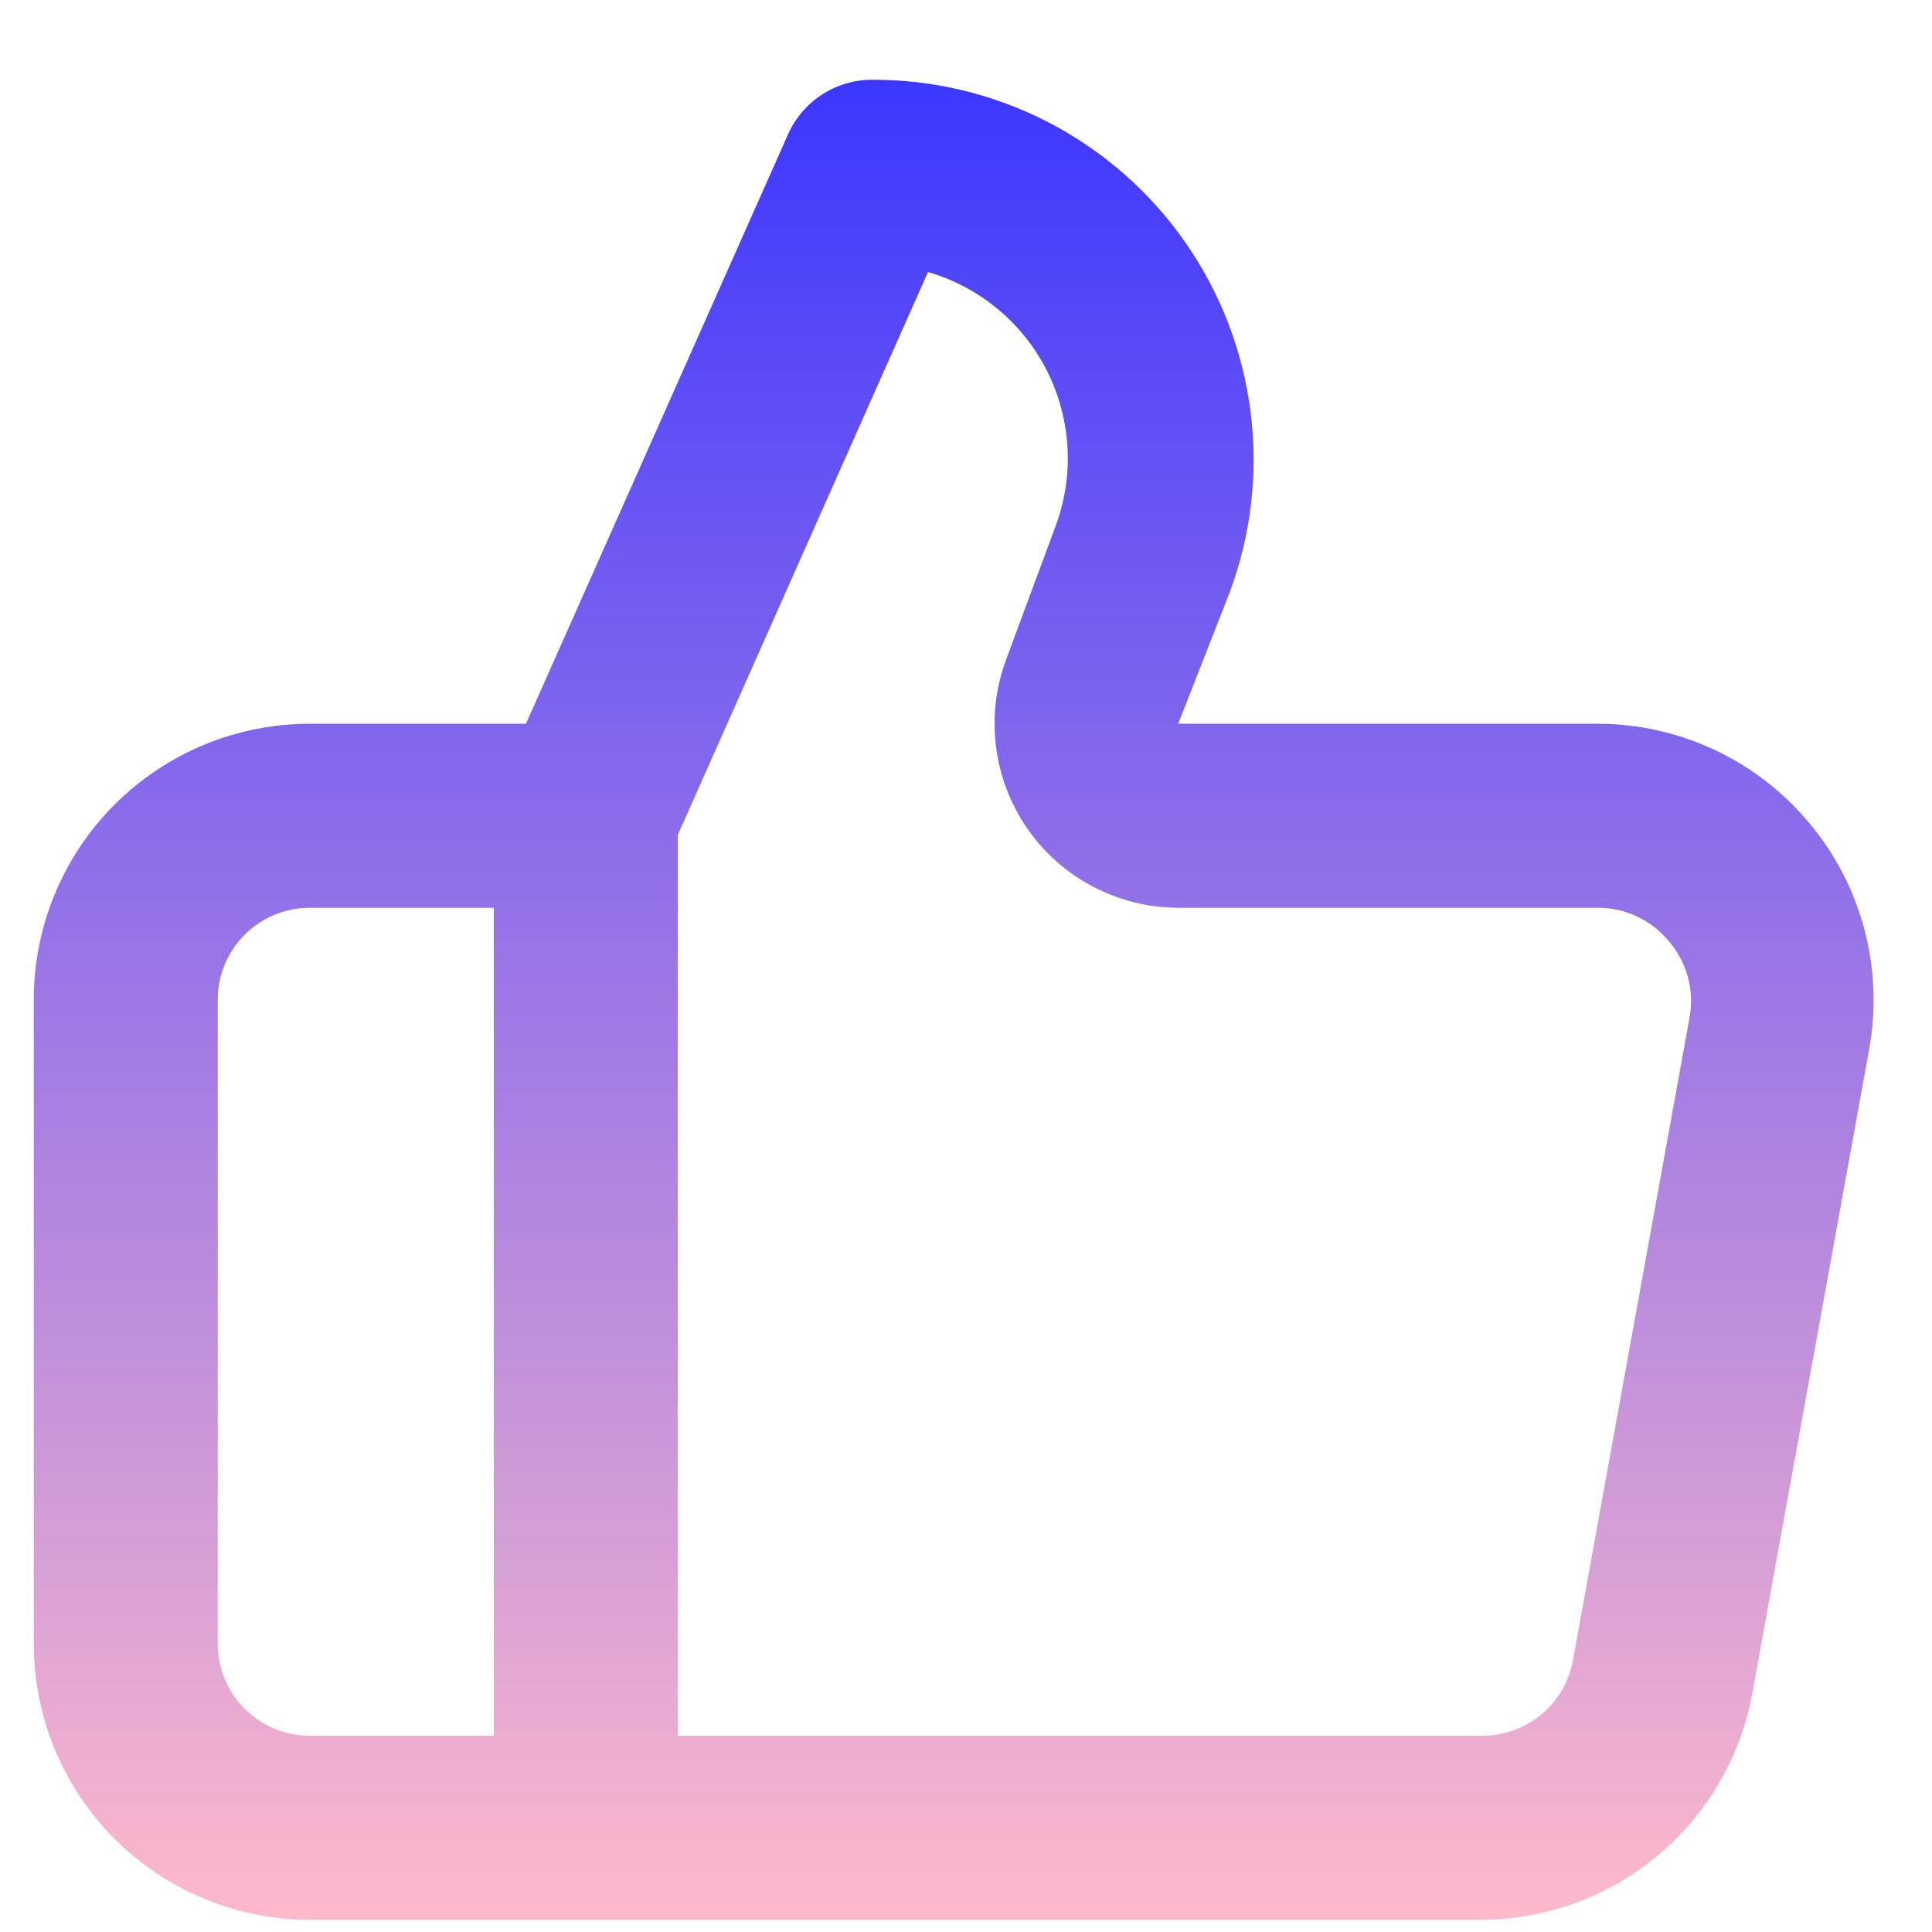 <svg width="21" height="21" viewBox="0 0 21 21" fill="none" xmlns="http://www.w3.org/2000/svg">
<path d="M19.667 8.947C19.386 8.609 19.035 8.338 18.637 8.151C18.24 7.965 17.806 7.867 17.367 7.867H12.807L13.367 6.437C13.6 5.811 13.678 5.137 13.593 4.475C13.509 3.812 13.265 3.18 12.882 2.632C12.5 2.084 11.99 1.638 11.397 1.33C10.804 1.023 10.145 0.864 9.477 0.867C9.285 0.867 9.097 0.923 8.935 1.028C8.774 1.132 8.646 1.281 8.567 1.457L5.717 7.867H3.367C2.572 7.867 1.808 8.183 1.246 8.745C0.683 9.308 0.367 10.071 0.367 10.867V17.867C0.367 18.662 0.683 19.425 1.246 19.988C1.808 20.551 2.572 20.867 3.367 20.867H16.097C16.799 20.866 17.479 20.62 18.017 20.171C18.556 19.721 18.921 19.097 19.047 18.407L20.317 11.407C20.396 10.974 20.378 10.53 20.266 10.104C20.154 9.679 19.949 9.284 19.667 8.947ZM5.367 18.867H3.367C3.102 18.867 2.848 18.761 2.66 18.574C2.473 18.386 2.367 18.132 2.367 17.867V10.867C2.367 10.601 2.473 10.347 2.66 10.16C2.848 9.972 3.102 9.867 3.367 9.867H5.367V18.867ZM18.367 11.047L17.097 18.047C17.055 18.28 16.931 18.49 16.748 18.64C16.564 18.79 16.334 18.871 16.097 18.867H7.367V9.077L10.087 2.957C10.367 3.038 10.627 3.177 10.851 3.364C11.075 3.551 11.257 3.783 11.387 4.044C11.516 4.305 11.59 4.591 11.604 4.882C11.618 5.173 11.571 5.464 11.467 5.737L10.937 7.167C10.824 7.469 10.786 7.794 10.826 8.114C10.866 8.434 10.983 8.74 11.166 9.005C11.35 9.271 11.595 9.488 11.881 9.638C12.167 9.788 12.485 9.866 12.807 9.867H17.367C17.514 9.866 17.659 9.899 17.792 9.961C17.925 10.023 18.043 10.114 18.137 10.227C18.233 10.338 18.304 10.469 18.344 10.611C18.384 10.753 18.392 10.902 18.367 11.047Z" fill="url(#paint0_linear_1319_30096)"/>
<defs>
<linearGradient id="paint0_linear_1319_30096" x1="10.366" y1="0.867" x2="10.366" y2="20.867" gradientUnits="userSpaceOnUse">
<stop stop-color="#3C37FF"/>
<stop offset="1" stop-color="#FEB9CB"/>
</linearGradient>
</defs>
</svg>
